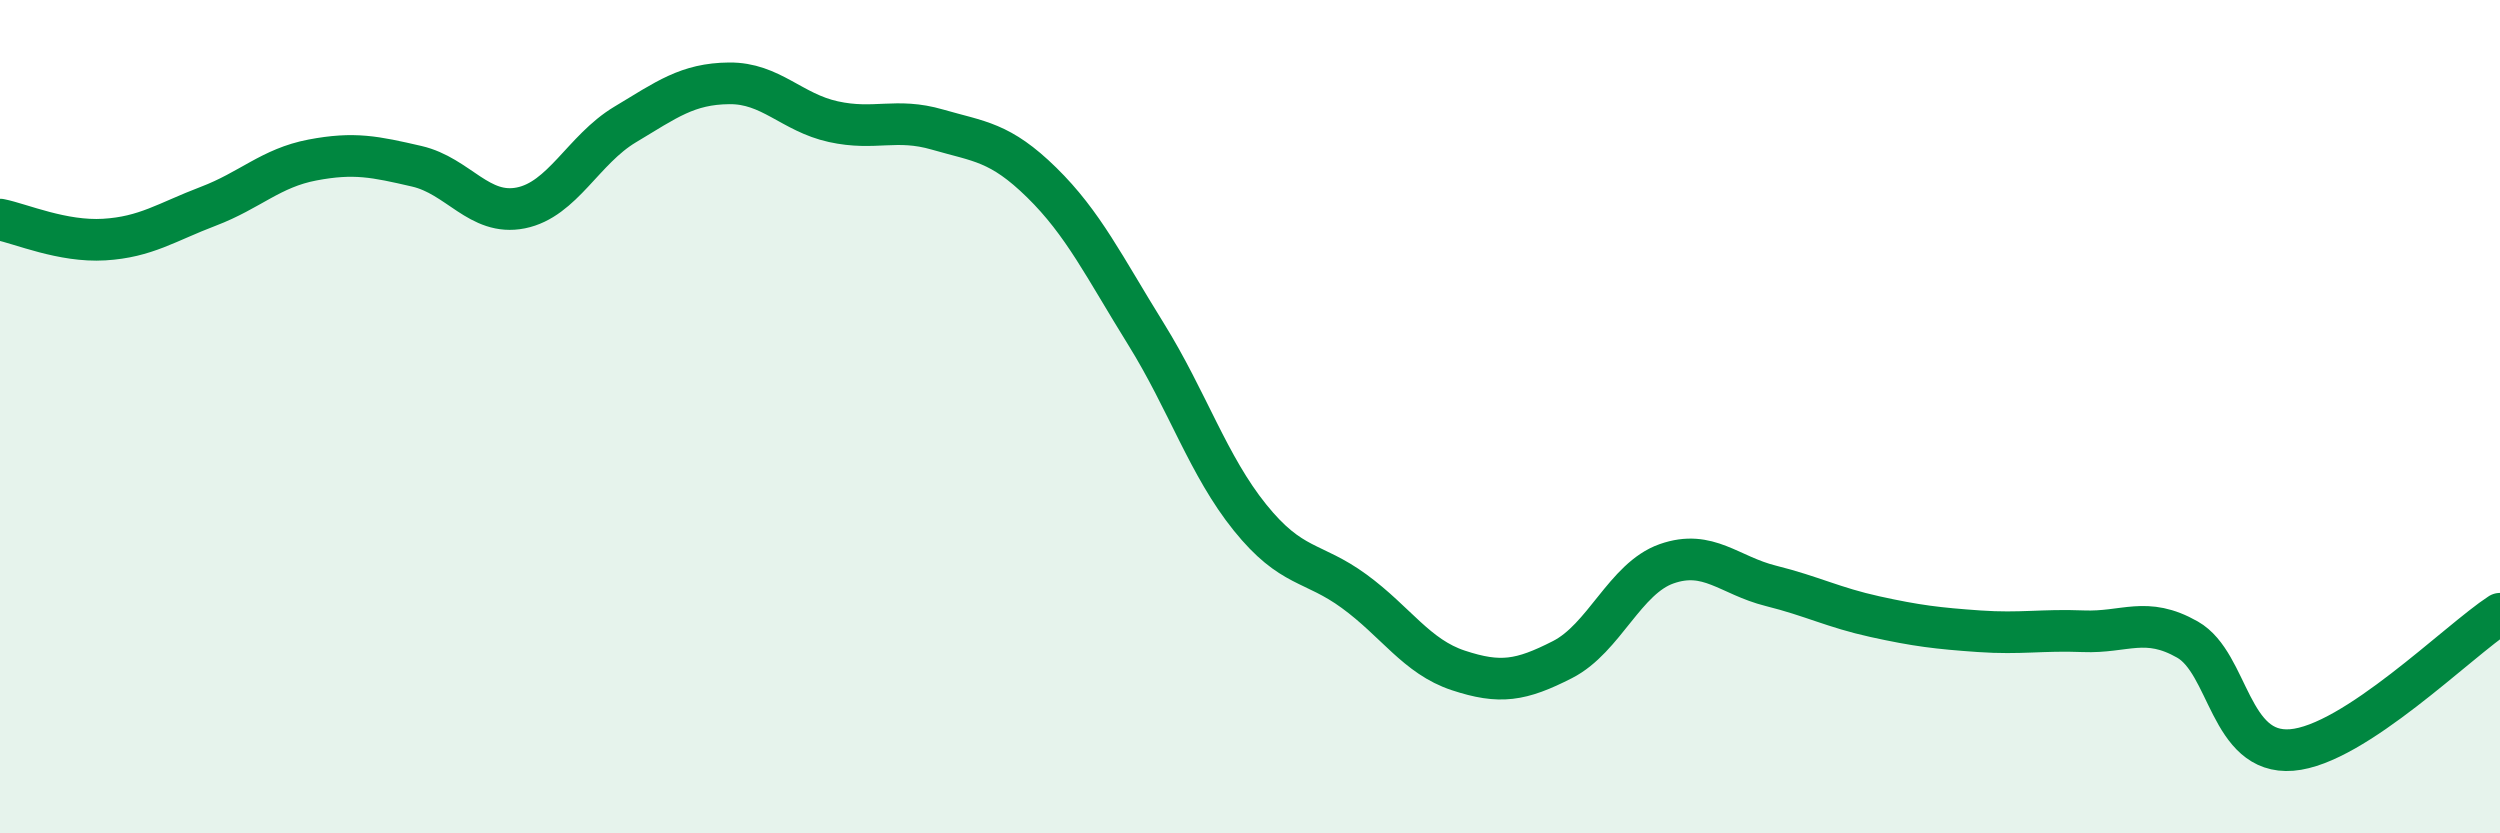 
    <svg width="60" height="20" viewBox="0 0 60 20" xmlns="http://www.w3.org/2000/svg">
      <path
        d="M 0,5.27 C 0.5,5.37 1.5,5.81 2.5,5.75 C 3.5,5.69 4,5.33 5,4.95 C 6,4.57 6.5,4.03 7.5,3.84 C 8.5,3.65 9,3.76 10,3.99 C 11,4.22 11.5,5.19 12.5,4.99 C 13.5,4.79 14,3.59 15,2.99 C 16,2.39 16.5,2.01 17.5,2 C 18.5,1.99 19,2.7 20,2.92 C 21,3.14 21.5,2.82 22.5,3.11 C 23.5,3.4 24,3.4 25,4.38 C 26,5.36 26.5,6.4 27.5,8.01 C 28.5,9.62 29,11.18 30,12.42 C 31,13.66 31.5,13.46 32.5,14.19 C 33.5,14.92 34,15.76 35,16.09 C 36,16.42 36.5,16.34 37.5,15.83 C 38.5,15.32 39,13.88 40,13.53 C 41,13.18 41.5,13.81 42.5,14.06 C 43.5,14.31 44,14.58 45,14.8 C 46,15.02 46.5,15.08 47.5,15.15 C 48.5,15.22 49,15.11 50,15.15 C 51,15.19 51.5,14.78 52.5,15.35 C 53.5,15.92 53.5,18.12 55,18 C 56.5,17.88 59,15.38 60,14.73L60 20L0 20Z"
        fill="#008740"
        opacity="0.1"
        stroke-linecap="round"
        stroke-linejoin="round"
      />
      <path
        d="M 0,5.27 C 0.5,5.37 1.5,5.81 2.5,5.75 C 3.5,5.69 4,5.33 5,4.95 C 6,4.57 6.5,4.03 7.5,3.84 C 8.5,3.65 9,3.76 10,3.99 C 11,4.22 11.5,5.19 12.5,4.99 C 13.5,4.79 14,3.59 15,2.99 C 16,2.39 16.5,2.01 17.5,2 C 18.5,1.99 19,2.7 20,2.92 C 21,3.14 21.5,2.82 22.5,3.11 C 23.5,3.4 24,3.4 25,4.38 C 26,5.36 26.5,6.4 27.5,8.01 C 28.5,9.62 29,11.18 30,12.42 C 31,13.66 31.5,13.46 32.5,14.19 C 33.5,14.92 34,15.76 35,16.09 C 36,16.42 36.5,16.34 37.5,15.83 C 38.5,15.32 39,13.88 40,13.53 C 41,13.18 41.5,13.81 42.5,14.06 C 43.5,14.31 44,14.58 45,14.8 C 46,15.02 46.5,15.08 47.5,15.15 C 48.5,15.22 49,15.11 50,15.15 C 51,15.19 51.5,14.78 52.5,15.35 C 53.5,15.92 53.5,18.12 55,18 C 56.5,17.88 59,15.38 60,14.73"
        stroke="#008740"
        stroke-width="1"
        fill="none"
        stroke-linecap="round"
        stroke-linejoin="round"
      />
    </svg>
  